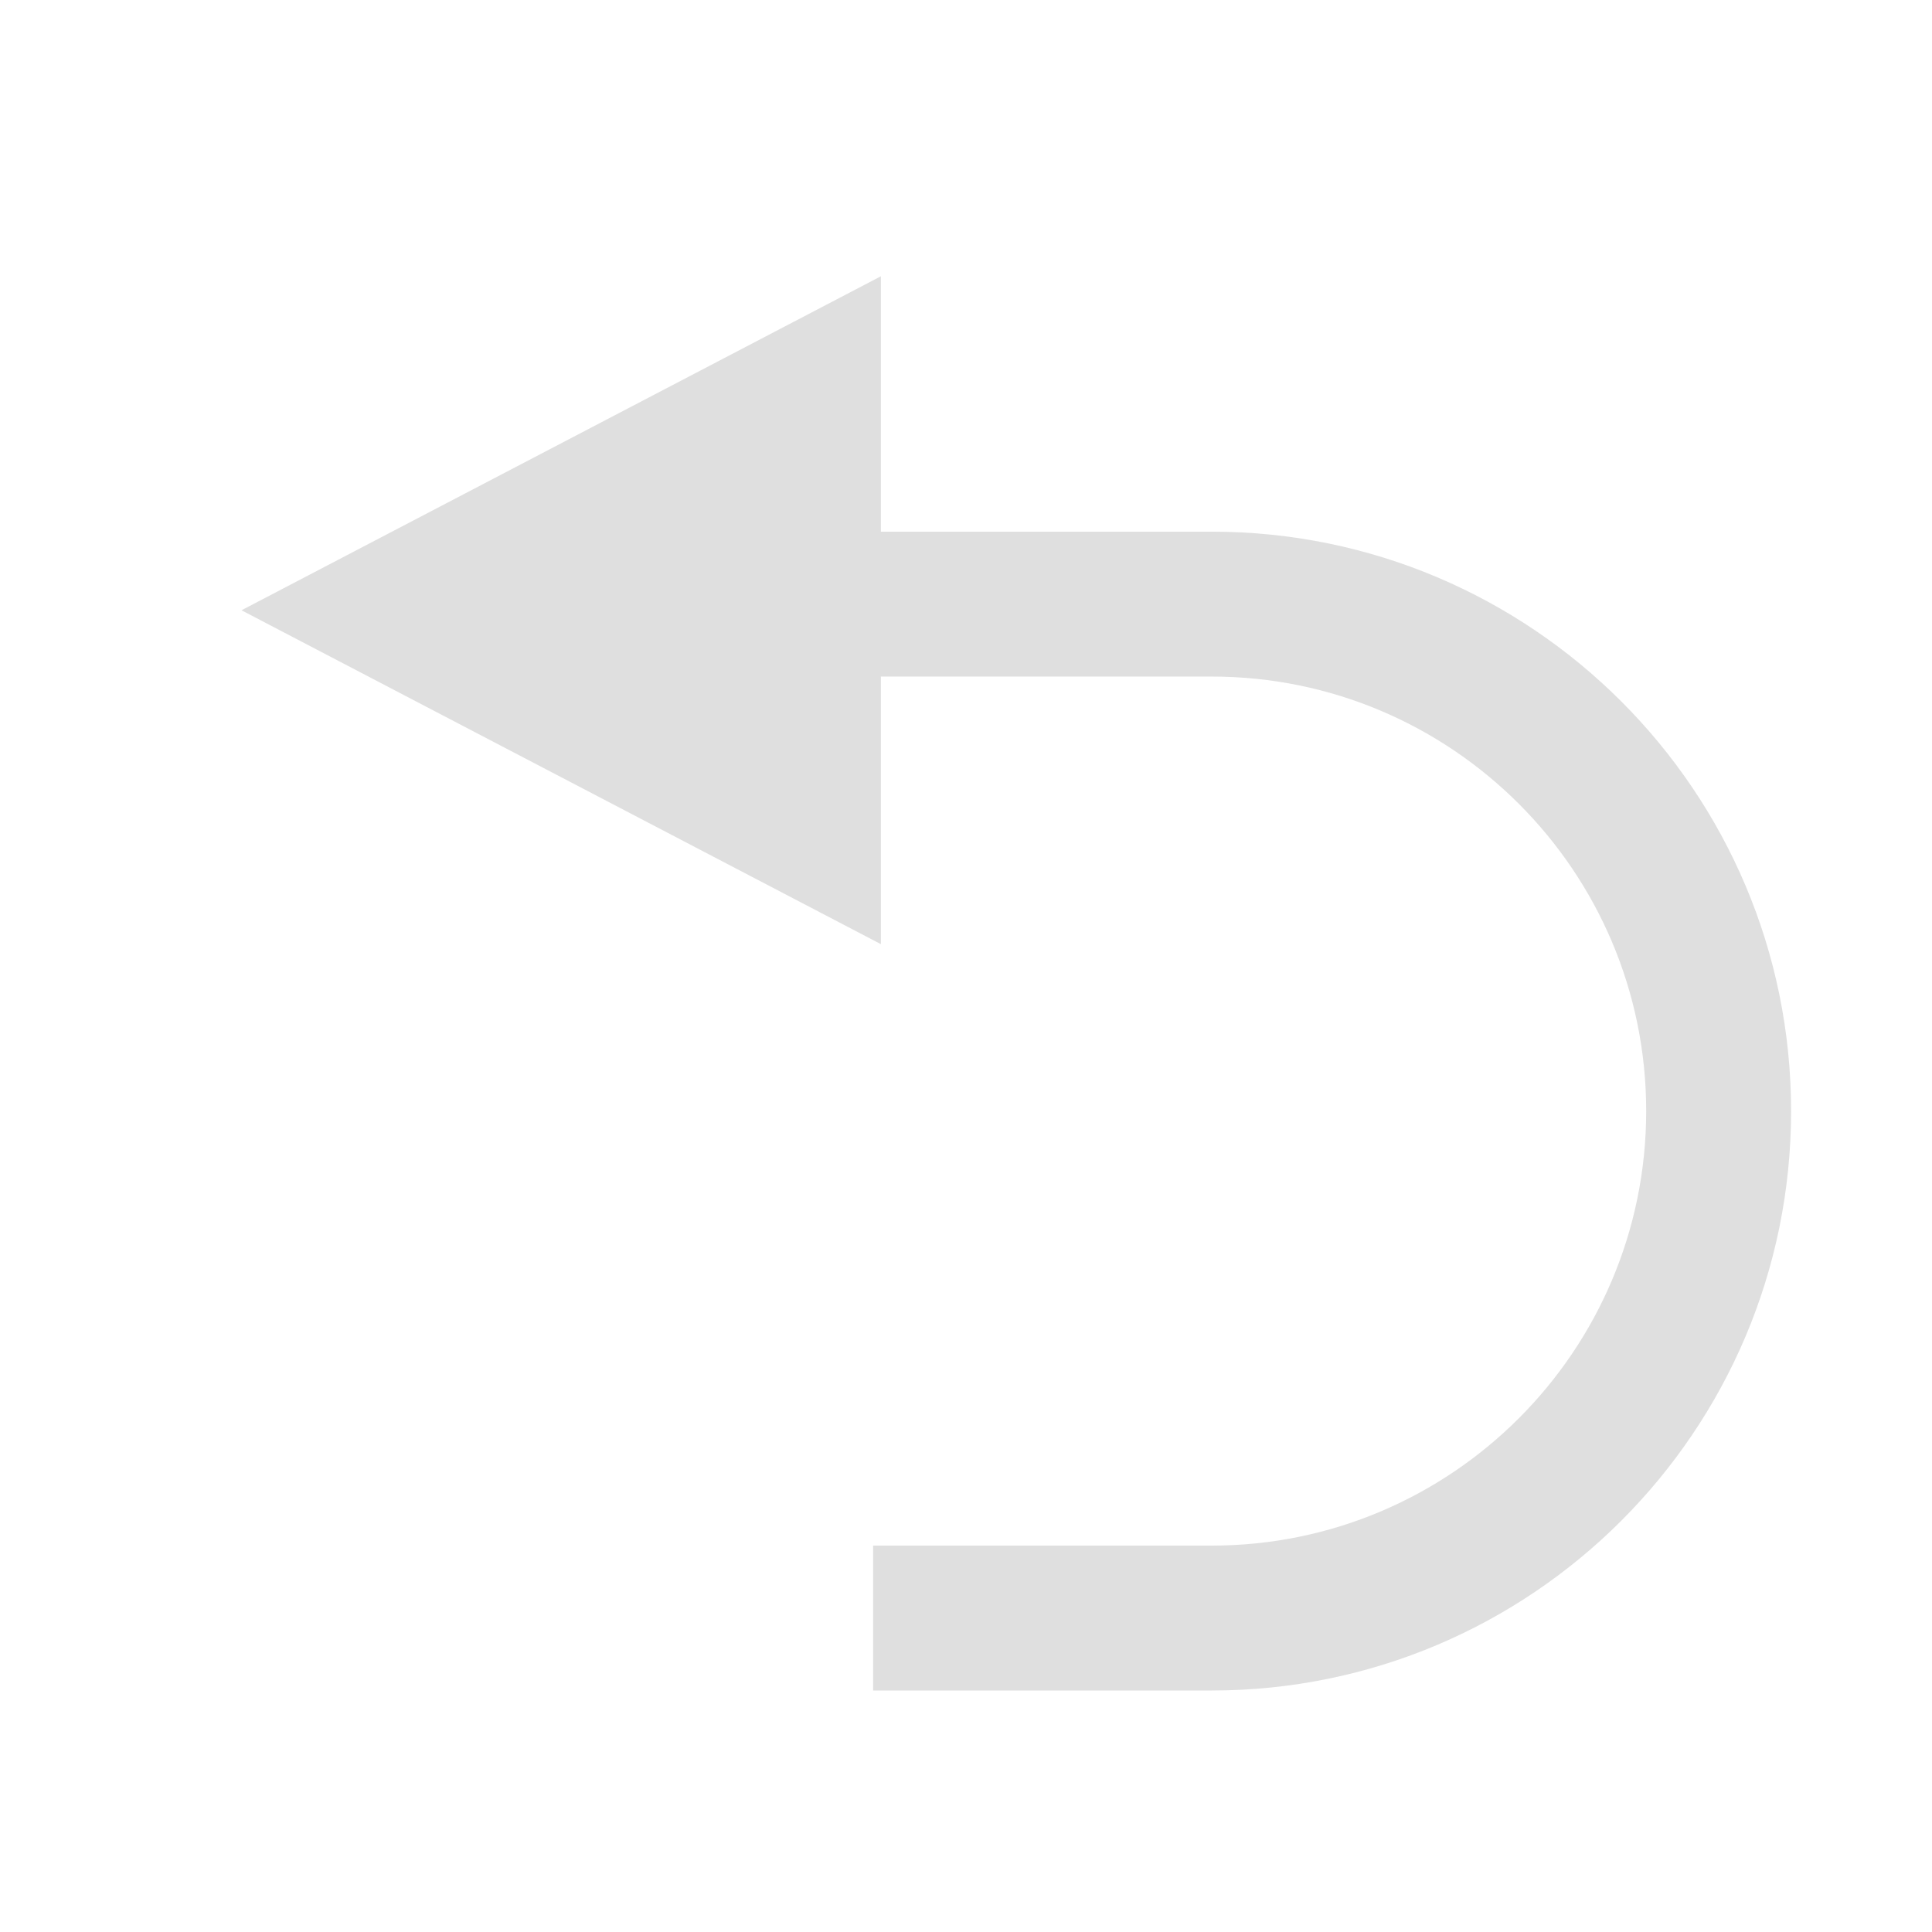<svg style="clip-rule:evenodd;fill-rule:evenodd;stroke-linejoin:round;stroke-miterlimit:2" viewBox="0 0 16 16" xmlns="http://www.w3.org/2000/svg">
 <g transform="matrix(-1 0 0 1 16 .288)">
  <path d="m8.705 4.115v-2.115l5.295 2.766-5.295 2.765v-2.216h-2.74c-1.986 0-3.598 1.612-3.598 3.598s1.612 3.599 3.598 3.599h2.804v1.2h-2.804c-2.648 0-4.798-2.15-4.798-4.799 0-2.648 2.15-4.798 4.798-4.798h2.74z" fill="#dfdfdf"/>
 </g>
</svg>
